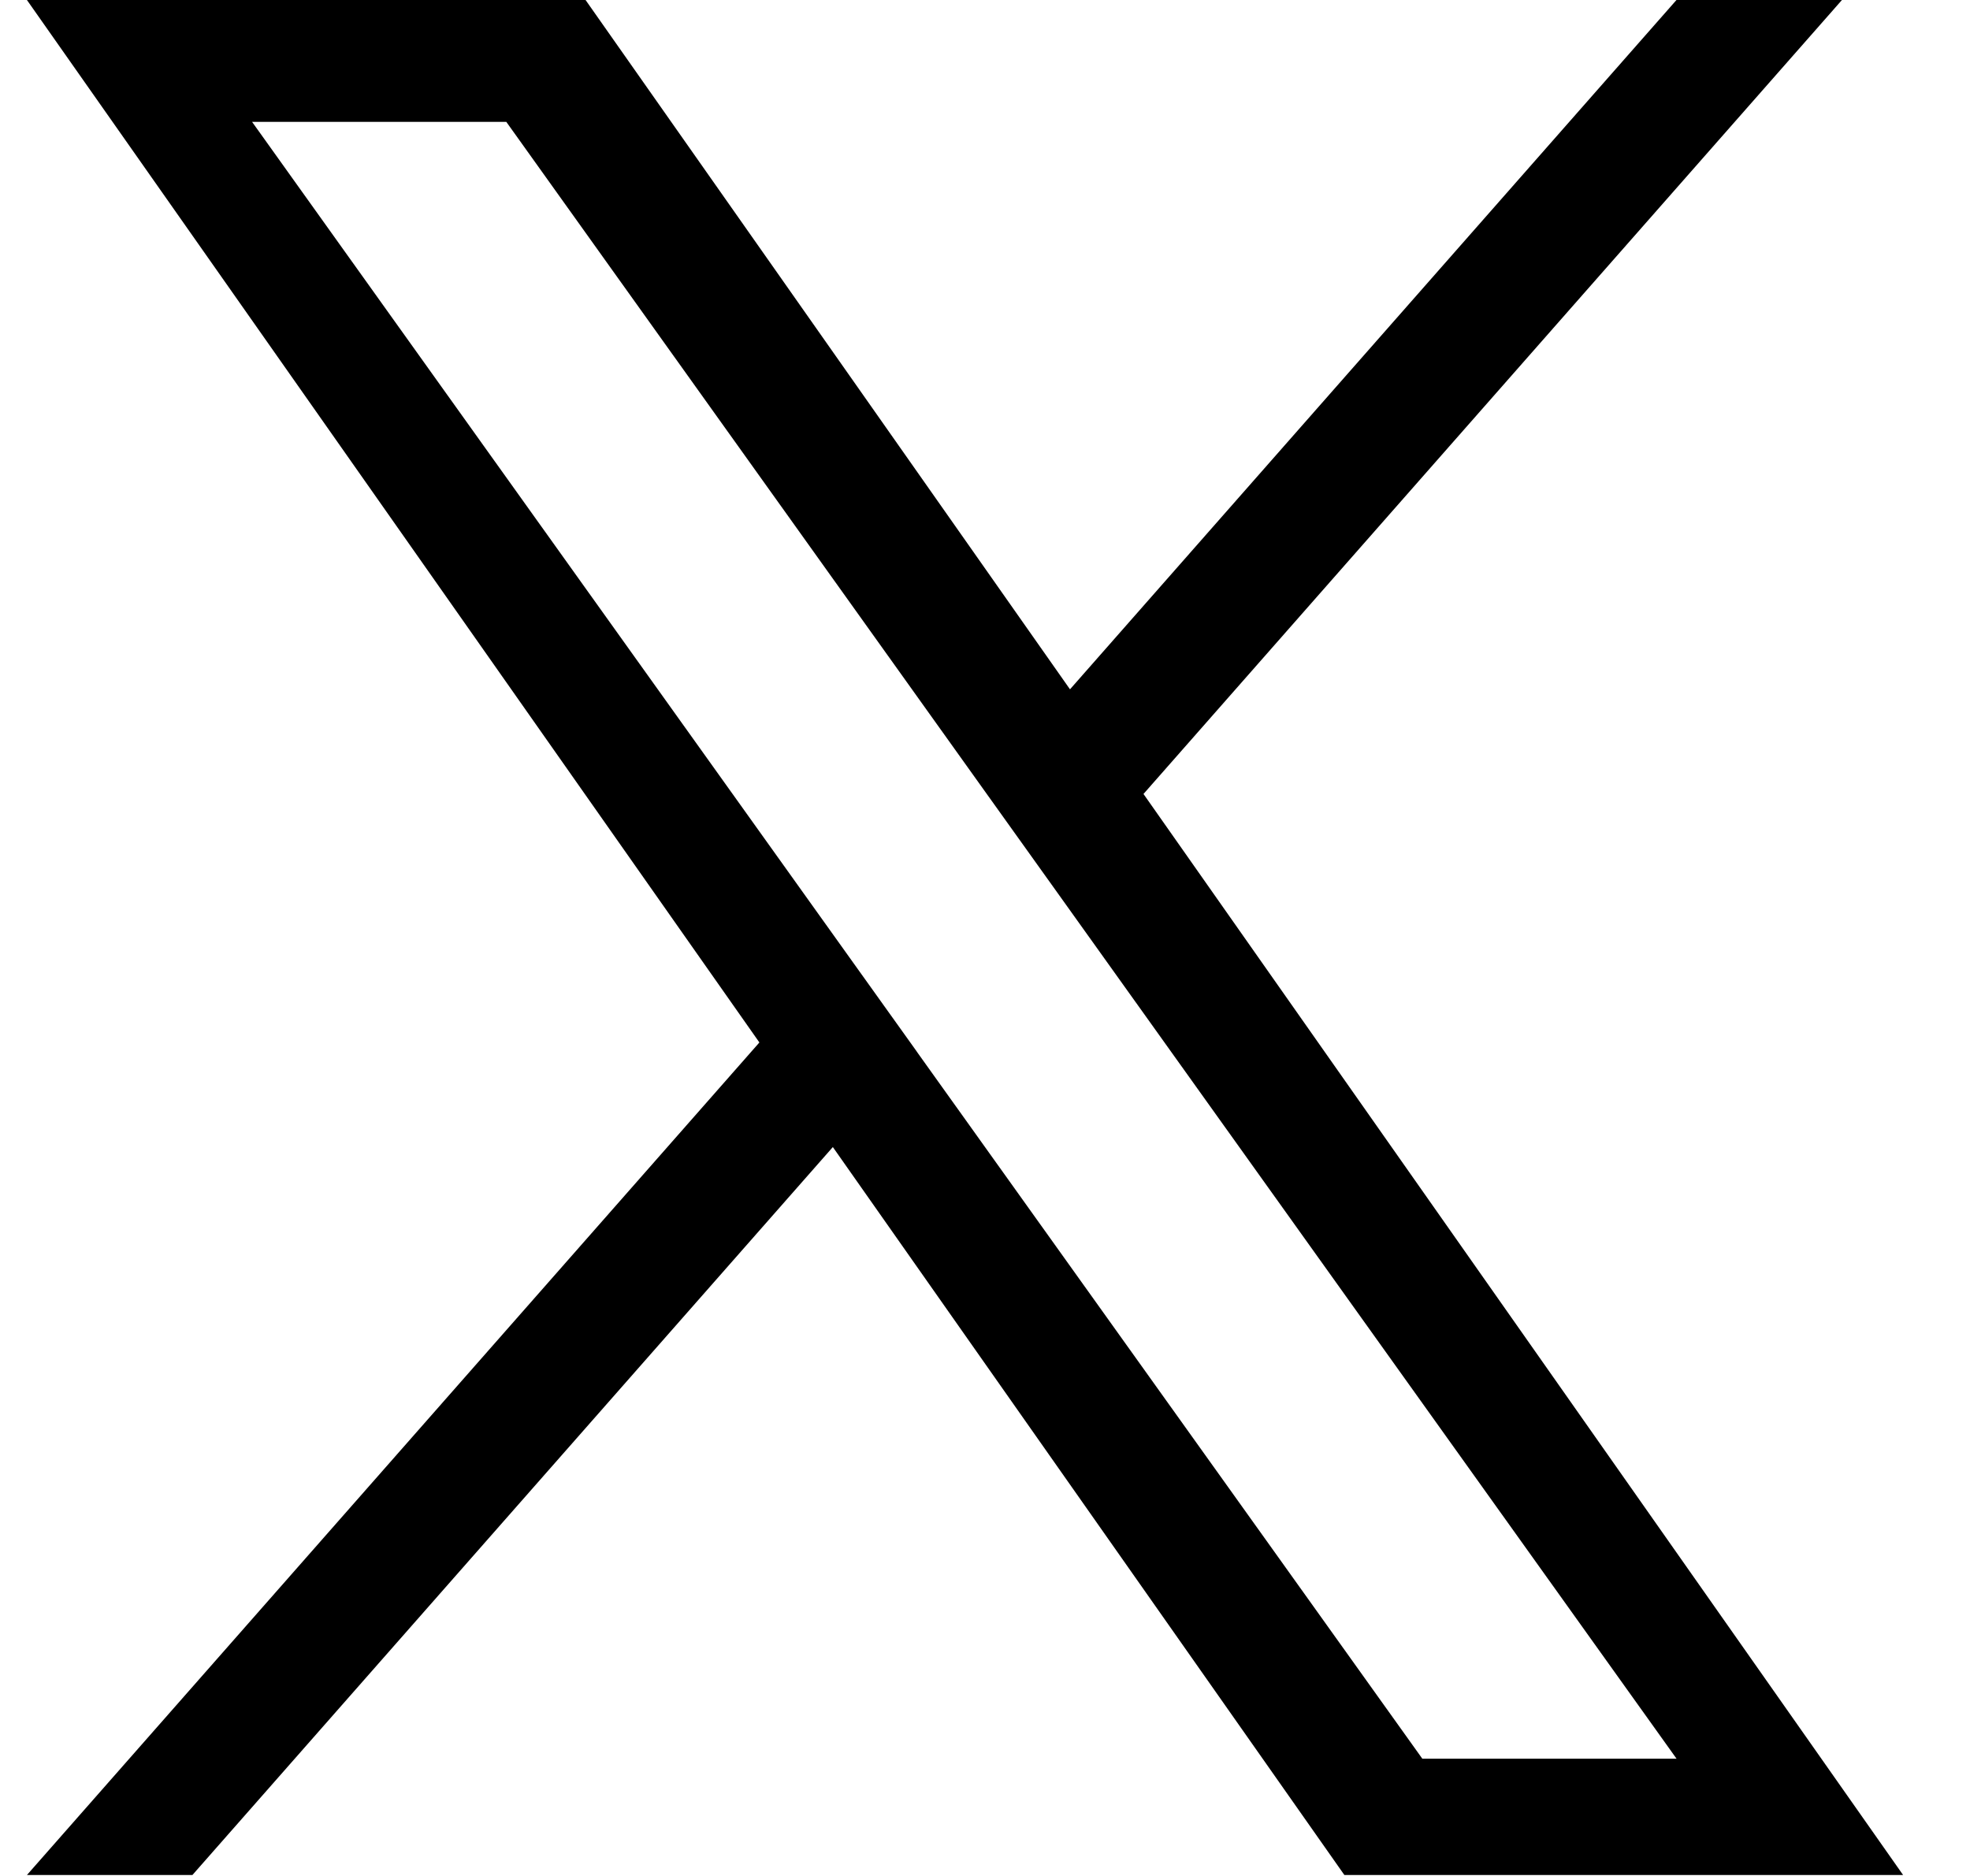 <svg width="21" height="20" viewBox="0 0 21 20" fill="none" xmlns="http://www.w3.org/2000/svg">
<g clip-path="url(#clip0_6201_3553)">
<path d="M12.19 8.464L19.635 0H17.871L11.406 7.349L6.242 0H0.287L8.095 11.114L0.287 19.99H2.051L8.878 12.229L14.331 19.99H20.287L12.189 8.464H12.19ZM9.773 11.211L8.982 10.105L2.687 1.299H5.397L10.477 8.406L11.268 9.512L17.872 18.75H15.162L9.773 11.212V11.211Z" fill="black"/>
</g>
<defs>
<clipPath id="clip0_6201_3553">
<rect width="20" height="20" fill="white" transform="translate(0.287)"/>
</clipPath>
</defs>
</svg>
